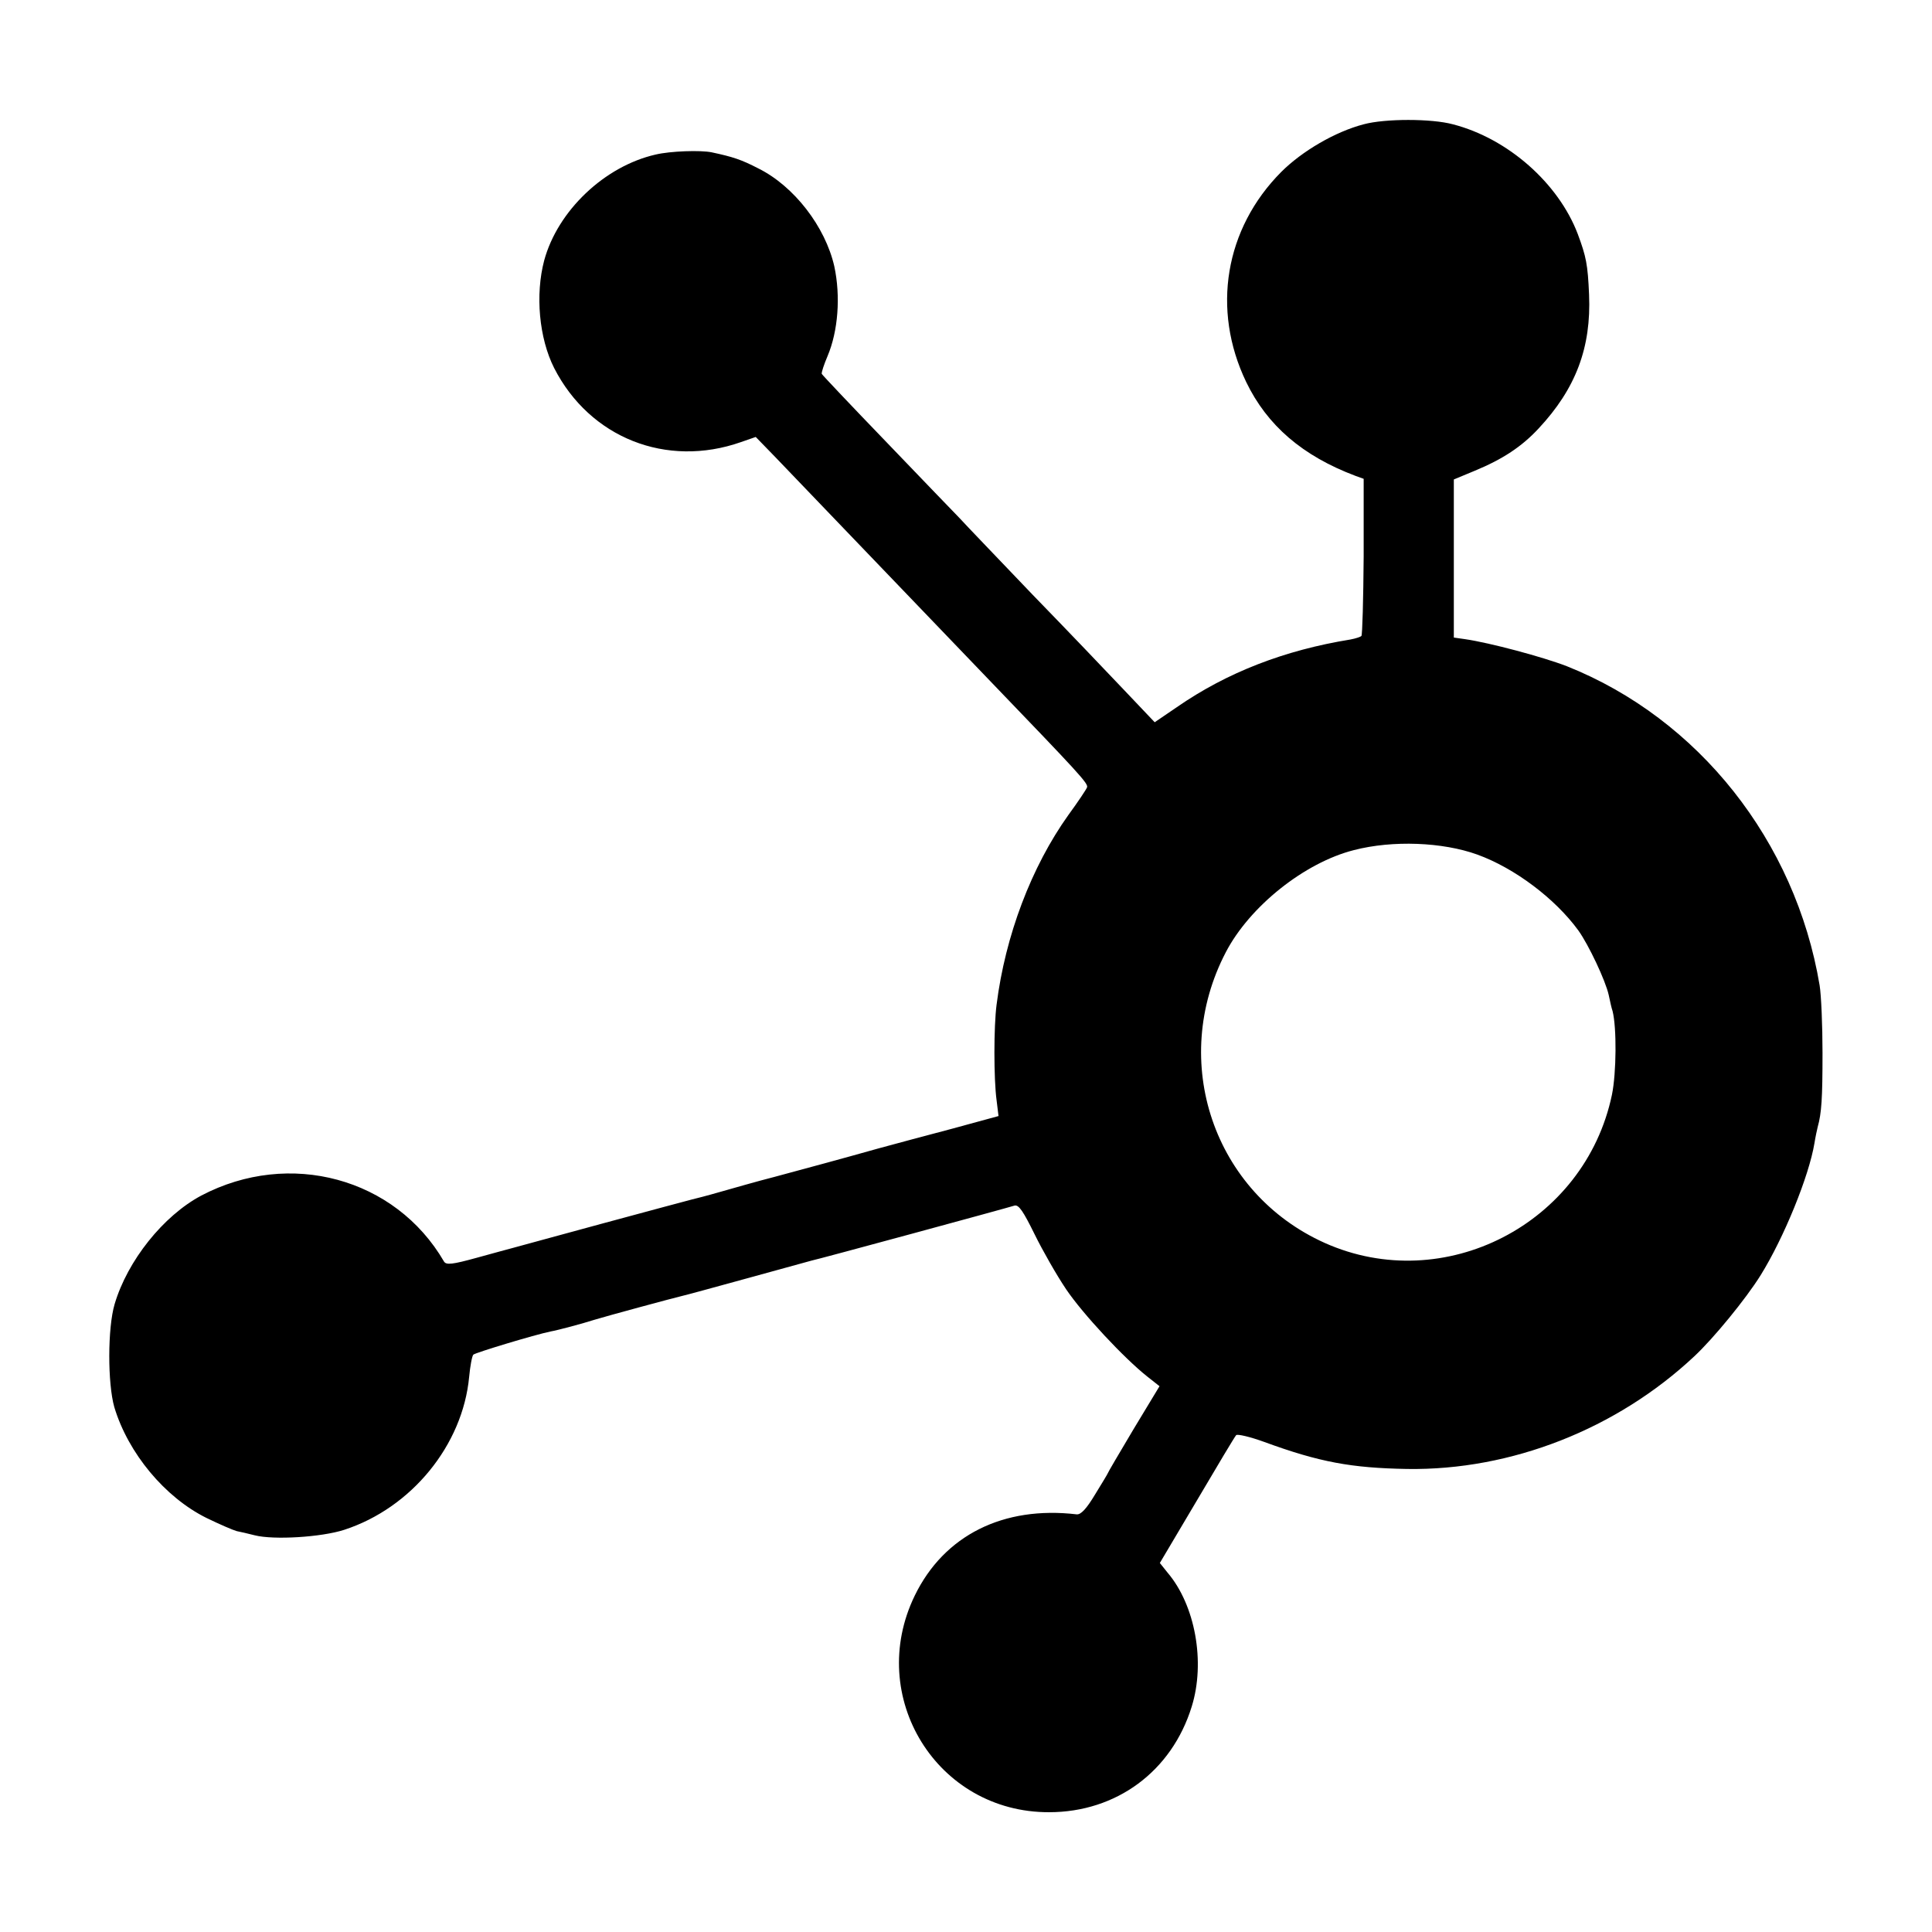 <?xml version="1.0" standalone="no"?>
<!DOCTYPE svg PUBLIC "-//W3C//DTD SVG 20010904//EN"
 "http://www.w3.org/TR/2001/REC-SVG-20010904/DTD/svg10.dtd">
<svg version="1.0" xmlns="http://www.w3.org/2000/svg"
 width="600pt" height="600pt" viewBox="0 0 600 600"
 preserveAspectRatio="xMidYMid meet">
<g transform="translate(0,600) scale(0.1,-0.1)"
fill="#000000" stroke="none">
<path d="M4235 5614 c-88 -23 -191 -83 -256 -148 -175 -176 -217 -427 -109
-652 65 -135 175 -230 340 -292 l25 -9 0 -241 c-1 -133 -4 -244 -7 -247 -3 -3
-18 -8 -34 -11 -204 -33 -383 -102 -539 -210 l-69 -47 -94 99 c-52 55 -180
189 -286 298 -105 110 -207 216 -226 237 -19 20 -123 127 -230 239 -107 111
-196 205 -198 209 -1 5 7 29 18 55 33 78 41 186 21 279 -28 123 -125 249 -236
304 -52 27 -79 36 -145 50 -34 7 -128 4 -174 -7 -158 -36 -304 -174 -346 -329
-28 -106 -16 -241 31 -334 111 -217 349 -311 580 -230 l46 16 34 -35 c19 -19
117 -122 219 -228 206 -215 196 -204 476 -496 275 -286 304 -317 300 -329 -2
-6 -28 -45 -58 -86 -115 -161 -196 -375 -223 -589 -9 -68 -9 -231 0 -297 l6
-49 -143 -39 c-79 -21 -181 -48 -228 -61 -128 -36 -214 -59 -325 -89 -55 -14
-131 -36 -170 -47 -38 -11 -77 -21 -86 -23 -9 -2 -134 -36 -279 -75 -145 -39
-270 -74 -279 -76 -9 -2 -58 -16 -110 -30 -76 -21 -95 -23 -102 -12 -151 260
-480 349 -754 205 -118 -63 -229 -202 -269 -337 -22 -74 -22 -246 -1 -320 43
-143 157 -280 286 -344 41 -20 83 -38 94 -41 11 -2 36 -8 56 -13 59 -15 207
-6 278 17 209 68 368 263 388 475 3 33 9 65 13 69 6 6 191 62 240 72 23 4 101
25 135 36 39 12 250 69 272 74 10 2 101 27 203 55 102 28 192 53 200 55 17 3
606 163 631 171 13 3 27 -18 62 -89 25 -51 69 -128 98 -171 52 -77 180 -214
252 -271 l38 -30 -81 -134 c-44 -74 -80 -135 -80 -137 0 -1 -18 -31 -39 -65
-27 -45 -44 -63 -57 -62 -228 27 -412 -65 -503 -252 -153 -314 69 -674 417
-673 209 0 381 127 443 328 43 138 11 315 -75 416 l-24 30 115 194 c63 107
118 199 122 203 4 4 43 -5 87 -21 172 -63 271 -81 444 -84 323 -5 651 124 892
350 59 55 160 178 206 252 72 116 150 307 167 410 3 19 8 42 10 50 12 43 15
88 15 230 0 85 -4 180 -9 210 -75 448 -376 828 -785 991 -75 29 -240 73 -316
84 l-35 5 0 246 0 245 65 27 c87 36 146 75 198 131 116 124 164 252 157 416
-4 94 -9 118 -35 188 -60 158 -217 297 -388 341 -66 18 -211 18 -277 0z m353
-2268 c116 -42 242 -137 314 -236 32 -45 84 -155 94 -200 4 -19 9 -42 12 -50
13 -51 12 -192 -2 -260 -84 -401 -521 -626 -892 -460 -345 155 -484 564 -307
903 74 142 244 278 398 317 120 31 275 25 383 -14z"/>
</g>
</svg>
